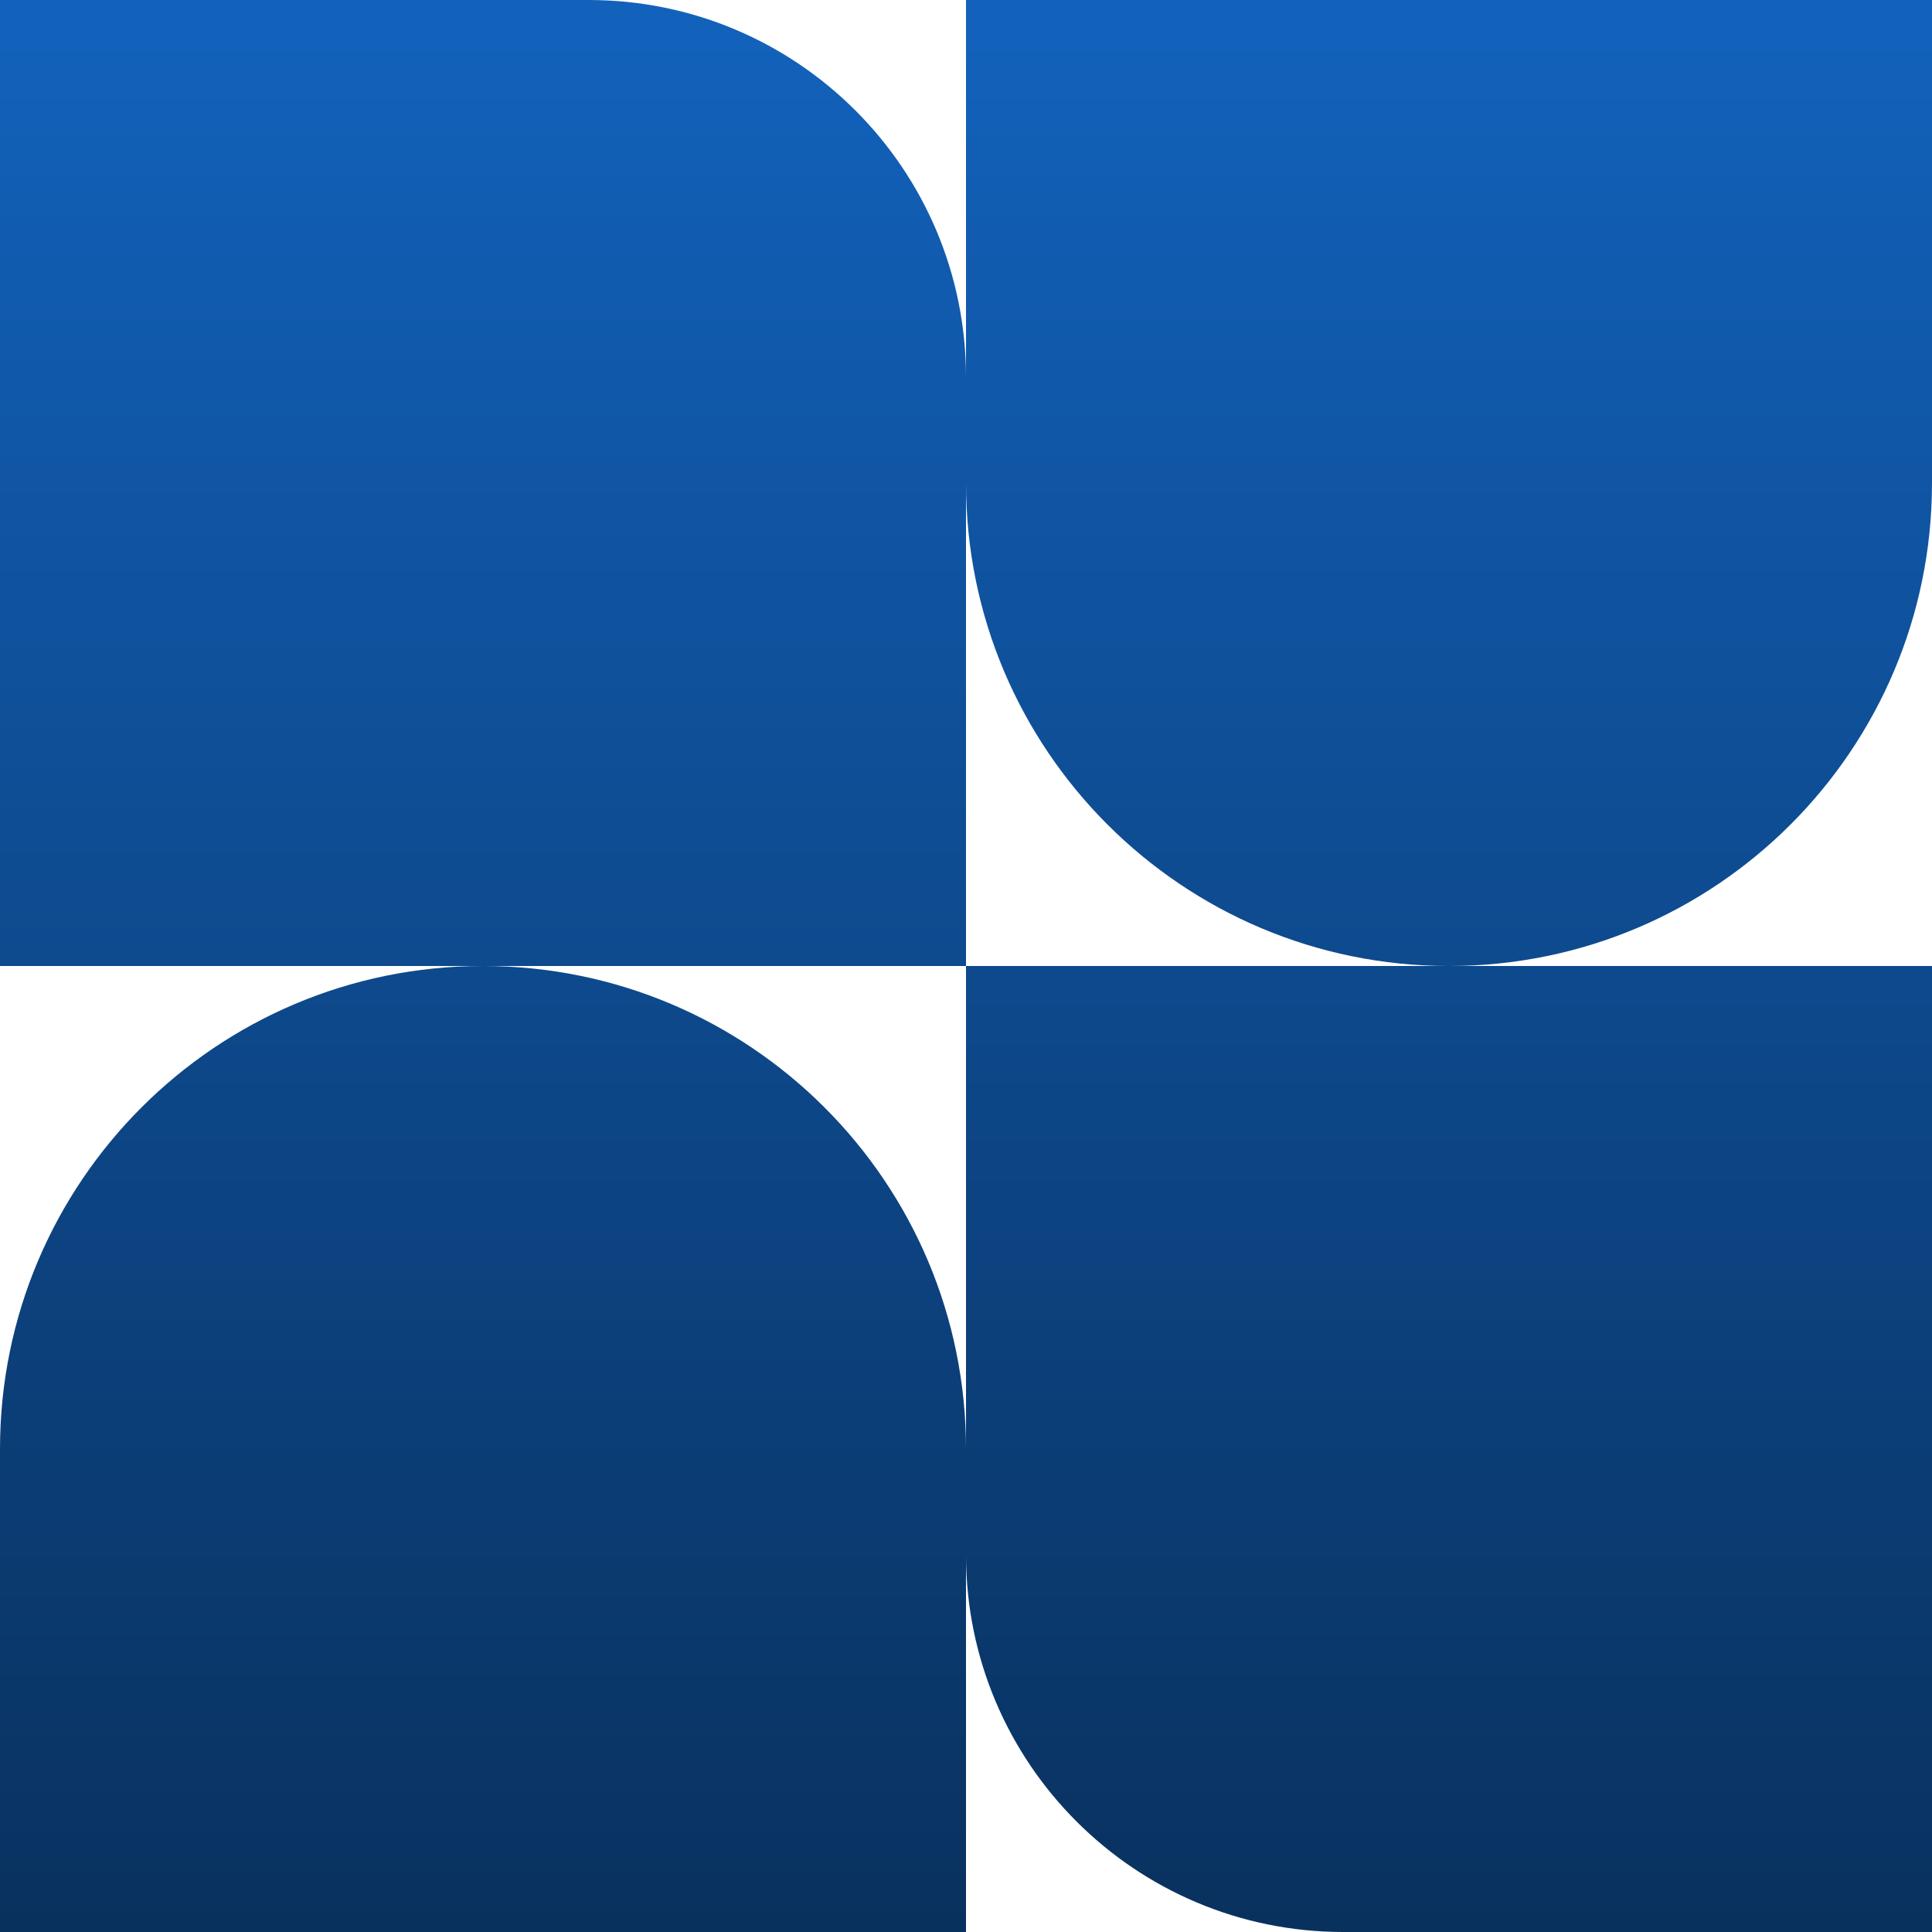 <svg width="40" height="40" viewBox="0 0 40 40" fill="none" xmlns="http://www.w3.org/2000/svg">
<g clip-path="url(#clip0_9827_28956)">
<path d="M40 40H27.812C23.498 40 20 36.502 20 32.188V40H0V30C0 24.477 4.477 20 10 20C15.523 20 20 24.477 20 30V20H40V40ZM12.188 0C16.502 0 20 3.498 20 7.812V0H40V10C40 15.523 35.523 20 30 20C24.477 20 20 15.523 20 10V20H0V0H12.188Z" fill="url(#paint0_linear_9827_28956)"/>
</g>
<defs>
<linearGradient id="paint0_linear_9827_28956" x1="20" y1="0" x2="20" y2="40" gradientUnits="userSpaceOnUse">
<stop stop-color="#1262BC"/>
<stop offset="1" stop-color="#09315E"/>
</linearGradient>
<clipPath id="clip0_9827_28956">
<rect width="40" height="40" fill="white"/>
</clipPath>
</defs>
</svg>
